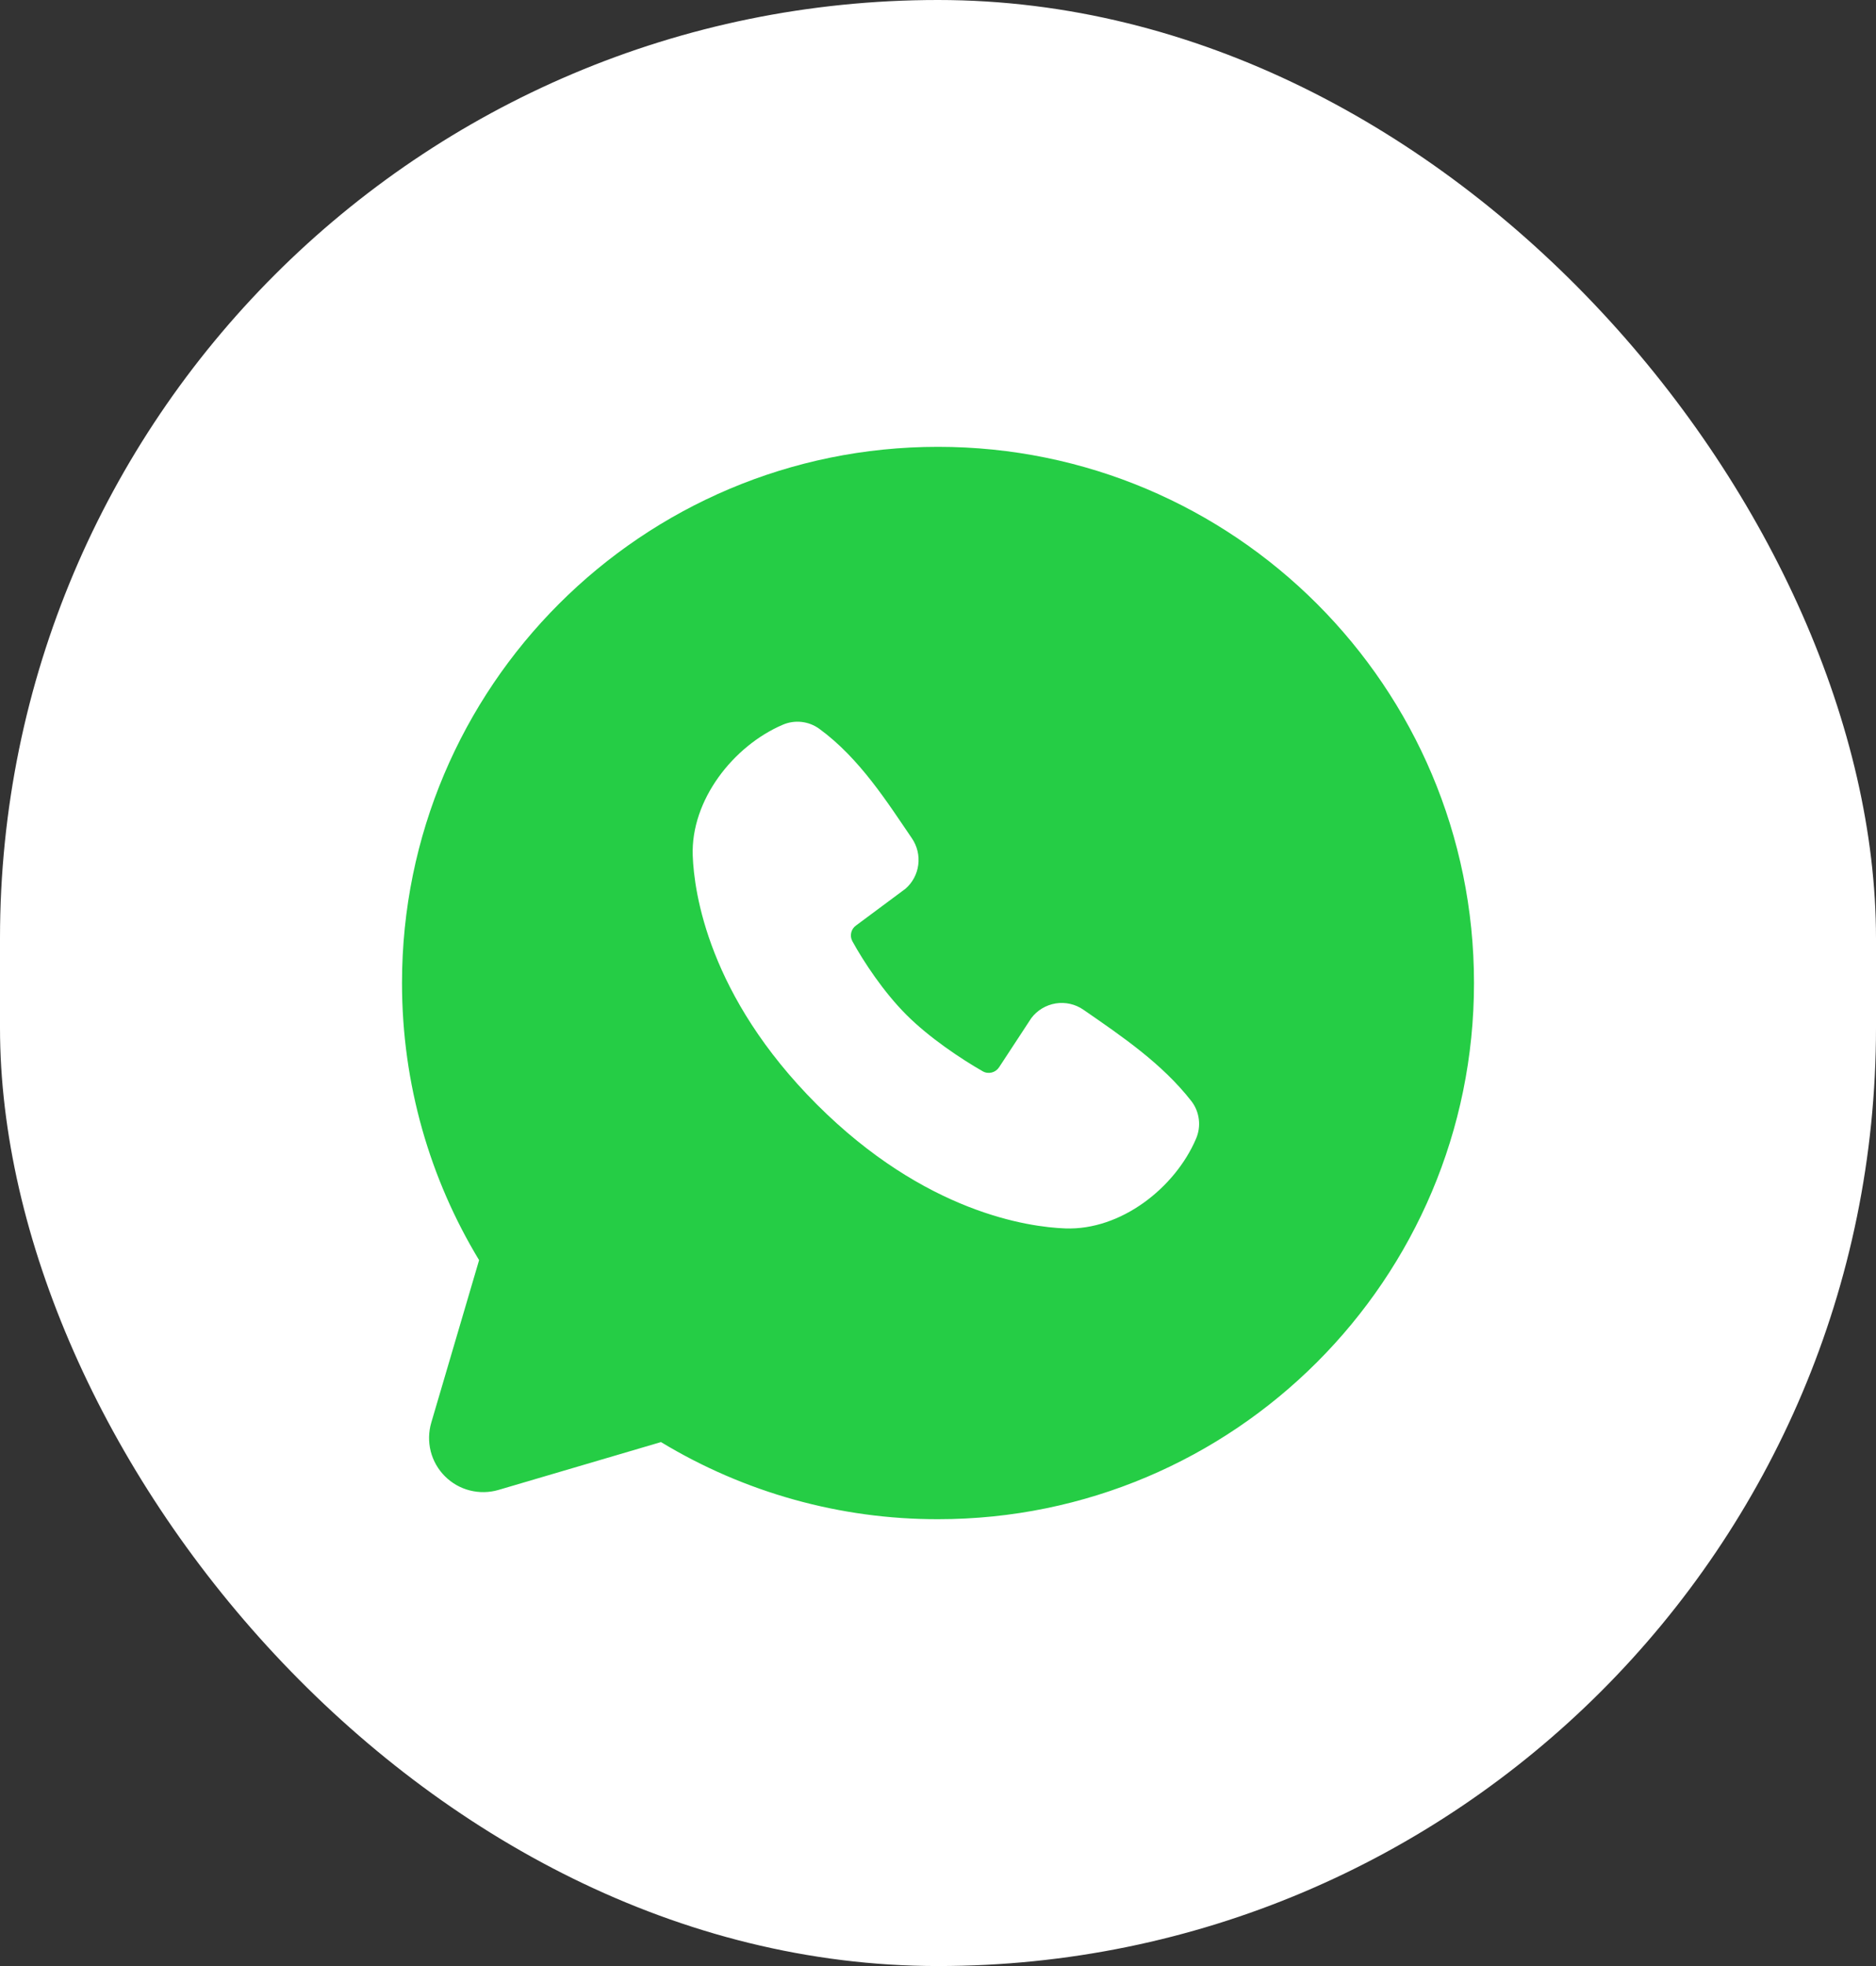 <?xml version="1.0" encoding="UTF-8"?> <svg xmlns="http://www.w3.org/2000/svg" width="42" height="44" viewBox="0 0 42 44" fill="none"><rect x="0" y="0" width="42" height="44" fill="#333333" stroke="none"/><rect width="42" height="44" rx="21" fill="white"></rect><path fill-rule="evenodd" clip-rule="evenodd" d="M21 10C14.372 10 9 15.372 9 22C9 24.268 9.63 26.392 10.726 28.202L9.655 31.84C9.594 32.049 9.59 32.27 9.643 32.481C9.697 32.693 9.807 32.885 9.961 33.039C10.115 33.193 10.307 33.303 10.518 33.356C10.729 33.41 10.951 33.406 11.16 33.345L14.798 32.274C16.669 33.406 18.814 34.003 21 34C27.628 34 33 28.628 33 22C33 15.372 27.628 10 21 10ZM18.286 24.716C20.713 27.142 23.03 27.462 23.849 27.492C25.093 27.538 26.305 26.588 26.777 25.485C26.836 25.348 26.858 25.197 26.839 25.049C26.821 24.9 26.763 24.759 26.671 24.641C26.014 23.801 25.124 23.198 24.256 22.598C24.074 22.472 23.851 22.422 23.634 22.457C23.416 22.493 23.22 22.611 23.088 22.787L22.368 23.885C22.33 23.944 22.271 23.986 22.203 24.003C22.135 24.02 22.063 24.011 22.002 23.976C21.514 23.697 20.802 23.222 20.291 22.71C19.78 22.199 19.333 21.52 19.082 21.063C19.051 21.005 19.042 20.937 19.057 20.873C19.072 20.809 19.109 20.752 19.163 20.714L20.272 19.89C20.43 19.753 20.532 19.562 20.558 19.354C20.585 19.146 20.534 18.935 20.416 18.762C19.878 17.975 19.252 16.974 18.343 16.311C18.226 16.226 18.089 16.173 17.945 16.157C17.801 16.141 17.655 16.163 17.522 16.221C16.418 16.694 15.463 17.906 15.509 19.152C15.539 19.971 15.859 22.288 18.286 24.716Z" fill="#25CD45"></path></svg> 